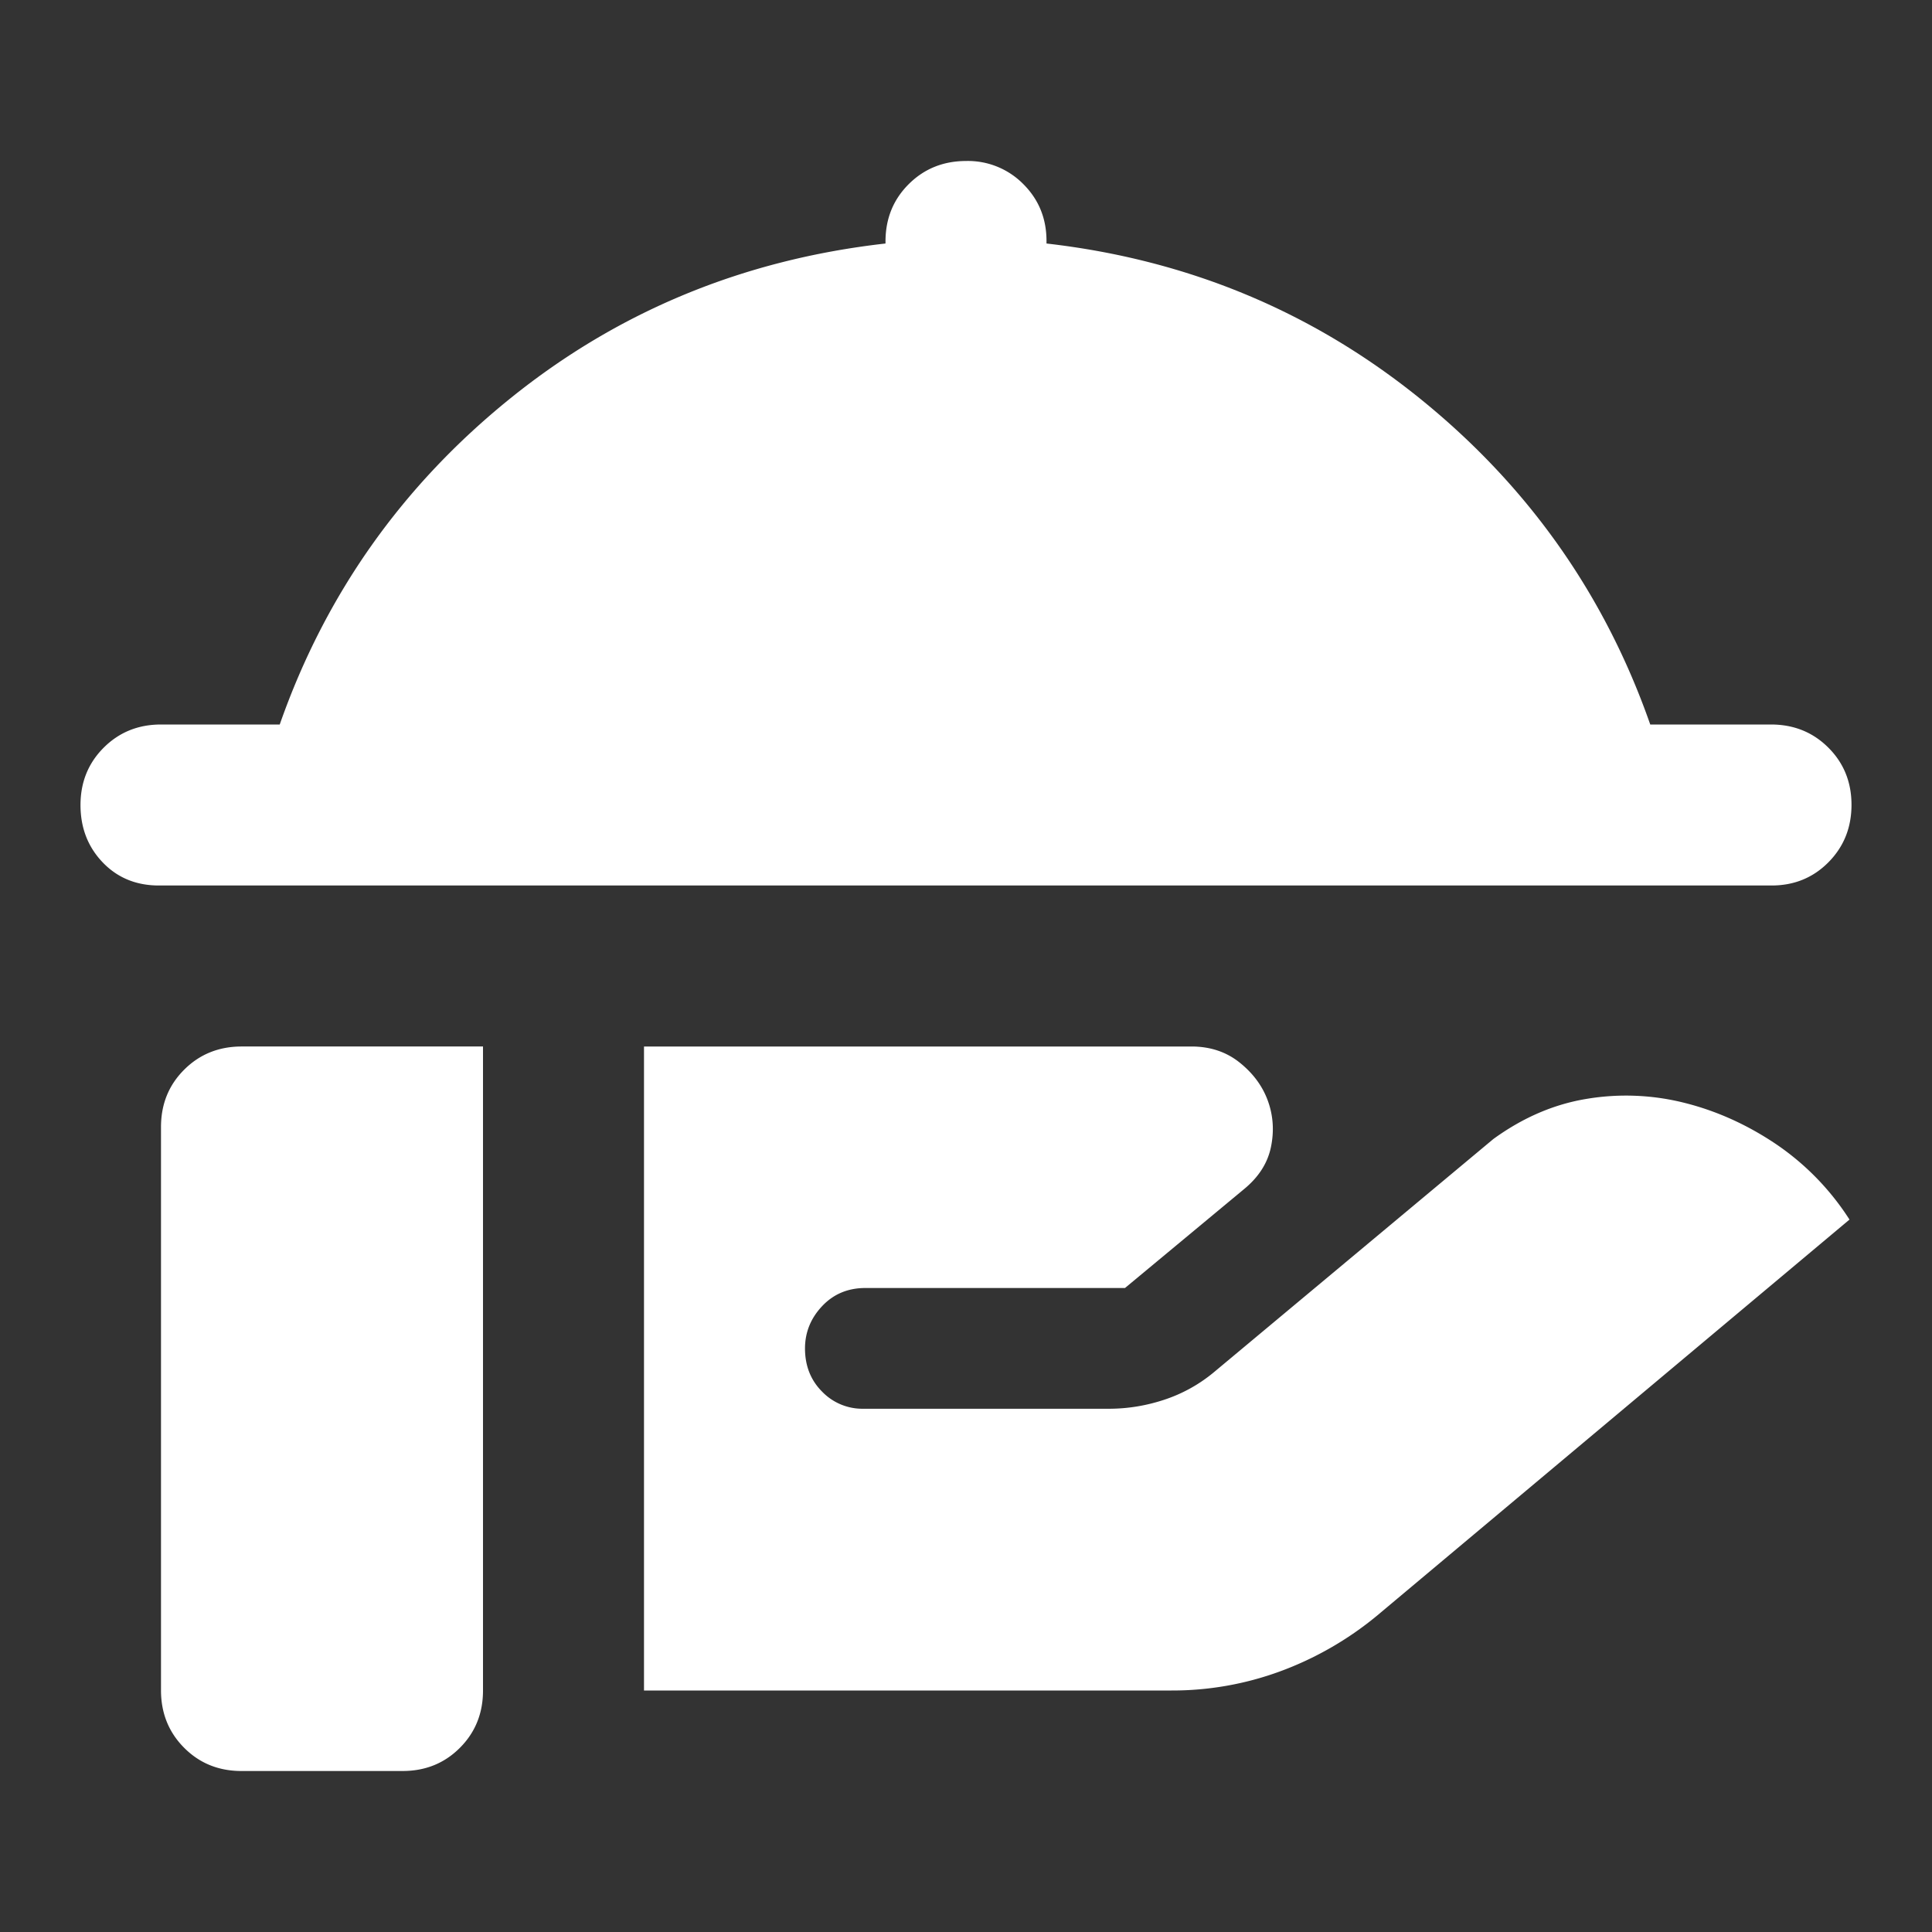 <svg width="48" height="48" viewBox="0 0 48 48" fill="none" xmlns="http://www.w3.org/2000/svg">
    <rect x="0" y="0" width="48" height="48" fill="#333333" stroke="none"/>
    <path d="M3.95 22c-.567 0-1.033-.192-1.4-.576C2.183 21.04 2 20.565 2 20s.192-1.04.576-1.424C2.96 18.192 3.435 18 4 18h2.95c1.133-3.233 3.042-5.933 5.726-8.1S18.468 6.45 22 6.05V6c0-.567.192-1.041.576-1.424.384-.383.859-.575 1.424-.576a1.93 1.93 0 0 1 1.426.576c.385.385.577.86.574 1.424v.05c3.5.4 6.592 1.683 9.276 3.85S39.868 14.767 41 18h3c.567 0 1.042.192 1.426.576.384.384.575.859.574 1.424-.001.565-.193 1.04-.576 1.426-.383.385-.857.577-1.424.574H3.95zM16 42V26h13.6c.467 0 .867.133 1.2.4.333.267.567.583.7.95s.159.75.076 1.15c-.083.4-.308.75-.676 1.05L27.95 32H21.5c-.433 0-.791.15-1.074.45-.283.3-.425.65-.426 1.05 0 .433.142.792.426 1.076A1.39 1.39 0 0 0 21.45 35h6.1c.467 0 .925-.075 1.376-.224a3.77 3.77 0 0 0 1.224-.676l6.95-5.8c.733-.533 1.509-.867 2.326-1a5.94 5.94 0 0 1 2.424.1c.799.2 1.557.542 2.276 1.026A6.49 6.49 0 0 1 45.95 30.3L34.2 40.15a8.245 8.245 0 0 1-2.4 1.376 7.76 7.76 0 0 1-2.7.474H16zM6 44c-.567 0-1.041-.192-1.424-.576C4.193 43.04 4.001 42.565 4 42V28c0-.567.192-1.041.576-1.424.384-.383.859-.575 1.424-.576h6v16c0 .567-.192 1.042-.576 1.426-.384.384-.859.575-1.424.574H6z" fill="#fff"/>
</svg>
